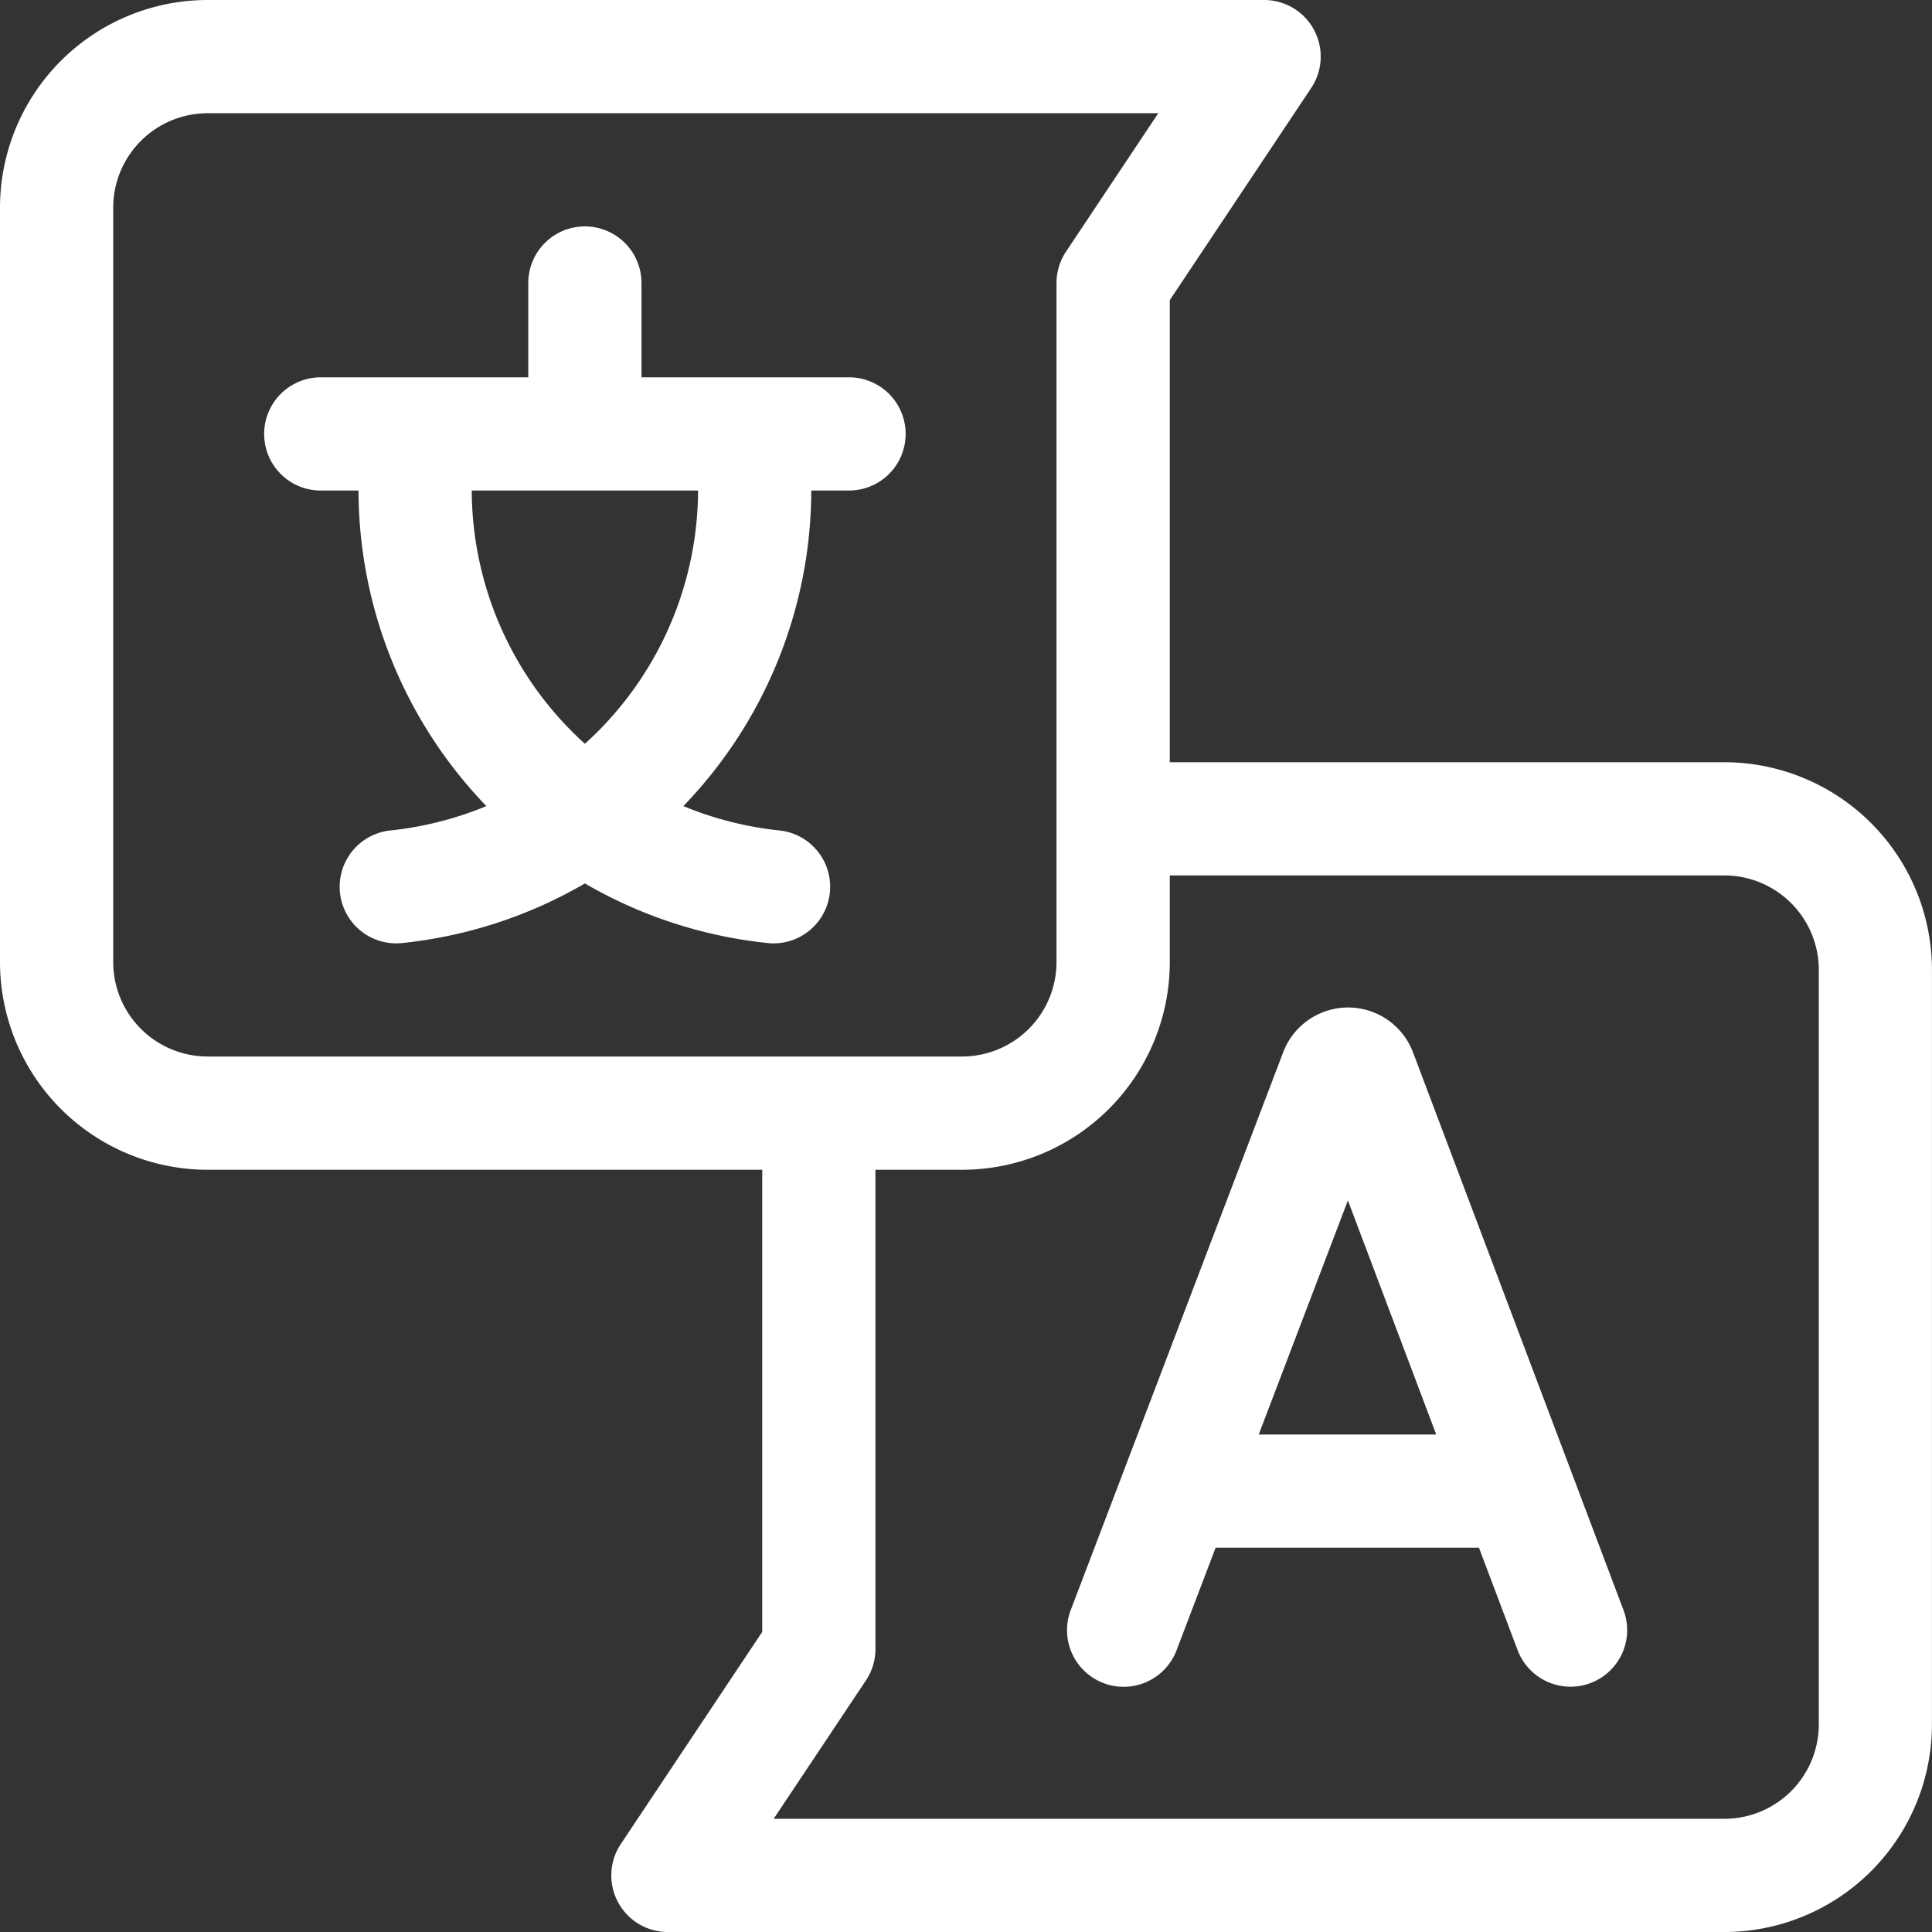 <svg id="translate" xmlns="http://www.w3.org/2000/svg" width="79.73" height="79.73" viewBox="0 0 79.73 79.73">
  <rect x="0" y="0" width="79.73" height="79.73" fill="#333333" stroke="none"/>
  <path id="Path_41" data-name="Path 41" d="M71.166,31.456H48.274V12.387l5.837-8.755A2.336,2.336,0,0,0,52.167,0H8.565A8.575,8.575,0,0,0,0,8.565V39.709a8.575,8.575,0,0,0,8.565,8.565H31.456v19.07L25.619,76.1a2.336,2.336,0,0,0,1.944,3.631h43.6a8.575,8.575,0,0,0,8.565-8.565V40.021a8.575,8.575,0,0,0-8.565-8.565ZM8.565,43.6a3.9,3.9,0,0,1-3.893-3.893V8.565A3.9,3.9,0,0,1,8.565,4.672H47.8l-3.808,5.712a2.335,2.335,0,0,0-.392,1.3v28.03A3.9,3.9,0,0,1,39.709,43.6ZM75.059,71.166a3.9,3.9,0,0,1-3.893,3.893H31.928l3.808-5.712a2.335,2.335,0,0,0,.392-1.3V48.274h3.582a8.575,8.575,0,0,0,8.565-8.565V36.128H71.166a3.9,3.9,0,0,1,3.893,3.893Z" fill="#fff"/>
  <path id="Path_42" data-name="Path 42" d="M94.137,66.229H85.572V62.336a2.336,2.336,0,1,0-4.672,0v3.893H72.336a2.336,2.336,0,0,0,0,4.672h1.558a18.809,18.809,0,0,0,5.277,13.022,14.253,14.253,0,0,1-3.965,1.006,2.336,2.336,0,0,0,.242,4.659,2.372,2.372,0,0,0,.247-.013,18.867,18.867,0,0,0,7.542-2.46,18.866,18.866,0,0,0,7.542,2.46,2.369,2.369,0,0,0,.247.013,2.336,2.336,0,0,0,.242-4.659A14.247,14.247,0,0,1,87.3,83.923,18.811,18.811,0,0,0,92.579,70.9h1.558a2.336,2.336,0,1,0,0-4.672Zm-10.9,15.123A14.149,14.149,0,0,1,78.567,70.9h9.34A14.148,14.148,0,0,1,83.236,81.352Z" transform="translate(-59.099 -50.657)" fill="#fff"/>
  <path id="Path_43" data-name="Path 43" d="M297.053,268.839a2.865,2.865,0,0,0-5.348-.006l-8.771,23.029a2.336,2.336,0,1,0,4.366,1.663l1.611-4.231h10.868l1.594,4.224a2.336,2.336,0,1,0,4.371-1.65Zm-6.363,15.784,3.68-9.661,3.646,9.661Z" transform="translate(-238.745 -225.422)" fill="#fff"/>
</svg>
